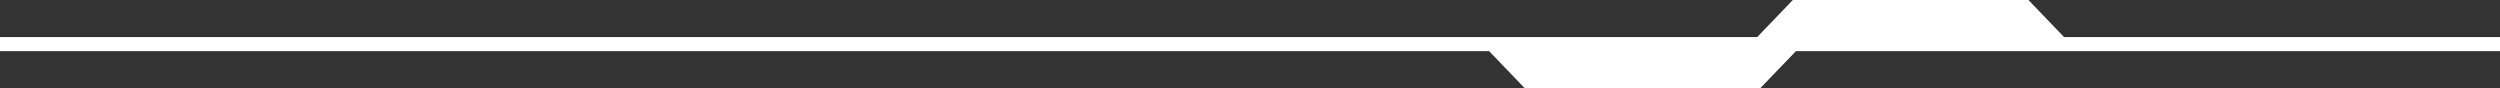 <?xml version="1.0" encoding="UTF-8"?><svg id="Layer_2" xmlns="http://www.w3.org/2000/svg" viewBox="0 0 545.96 19.26"><rect x="0" y="0" width="545.96" height="19.26" fill="#333333" stroke="none"/><defs><style>.cls-1{fill:#fff;stroke-width:0px;}</style></defs><g id="Elements"><polygon class="cls-1" points="0 11.17 0 8.09 383.75 8.09 391.53 0 442.98 0 450.75 8.09 545.96 8.09 545.96 11.17 392.2 11.17 384.42 19.26 332.98 19.26 325.2 11.17 0 11.17"/></g></svg>